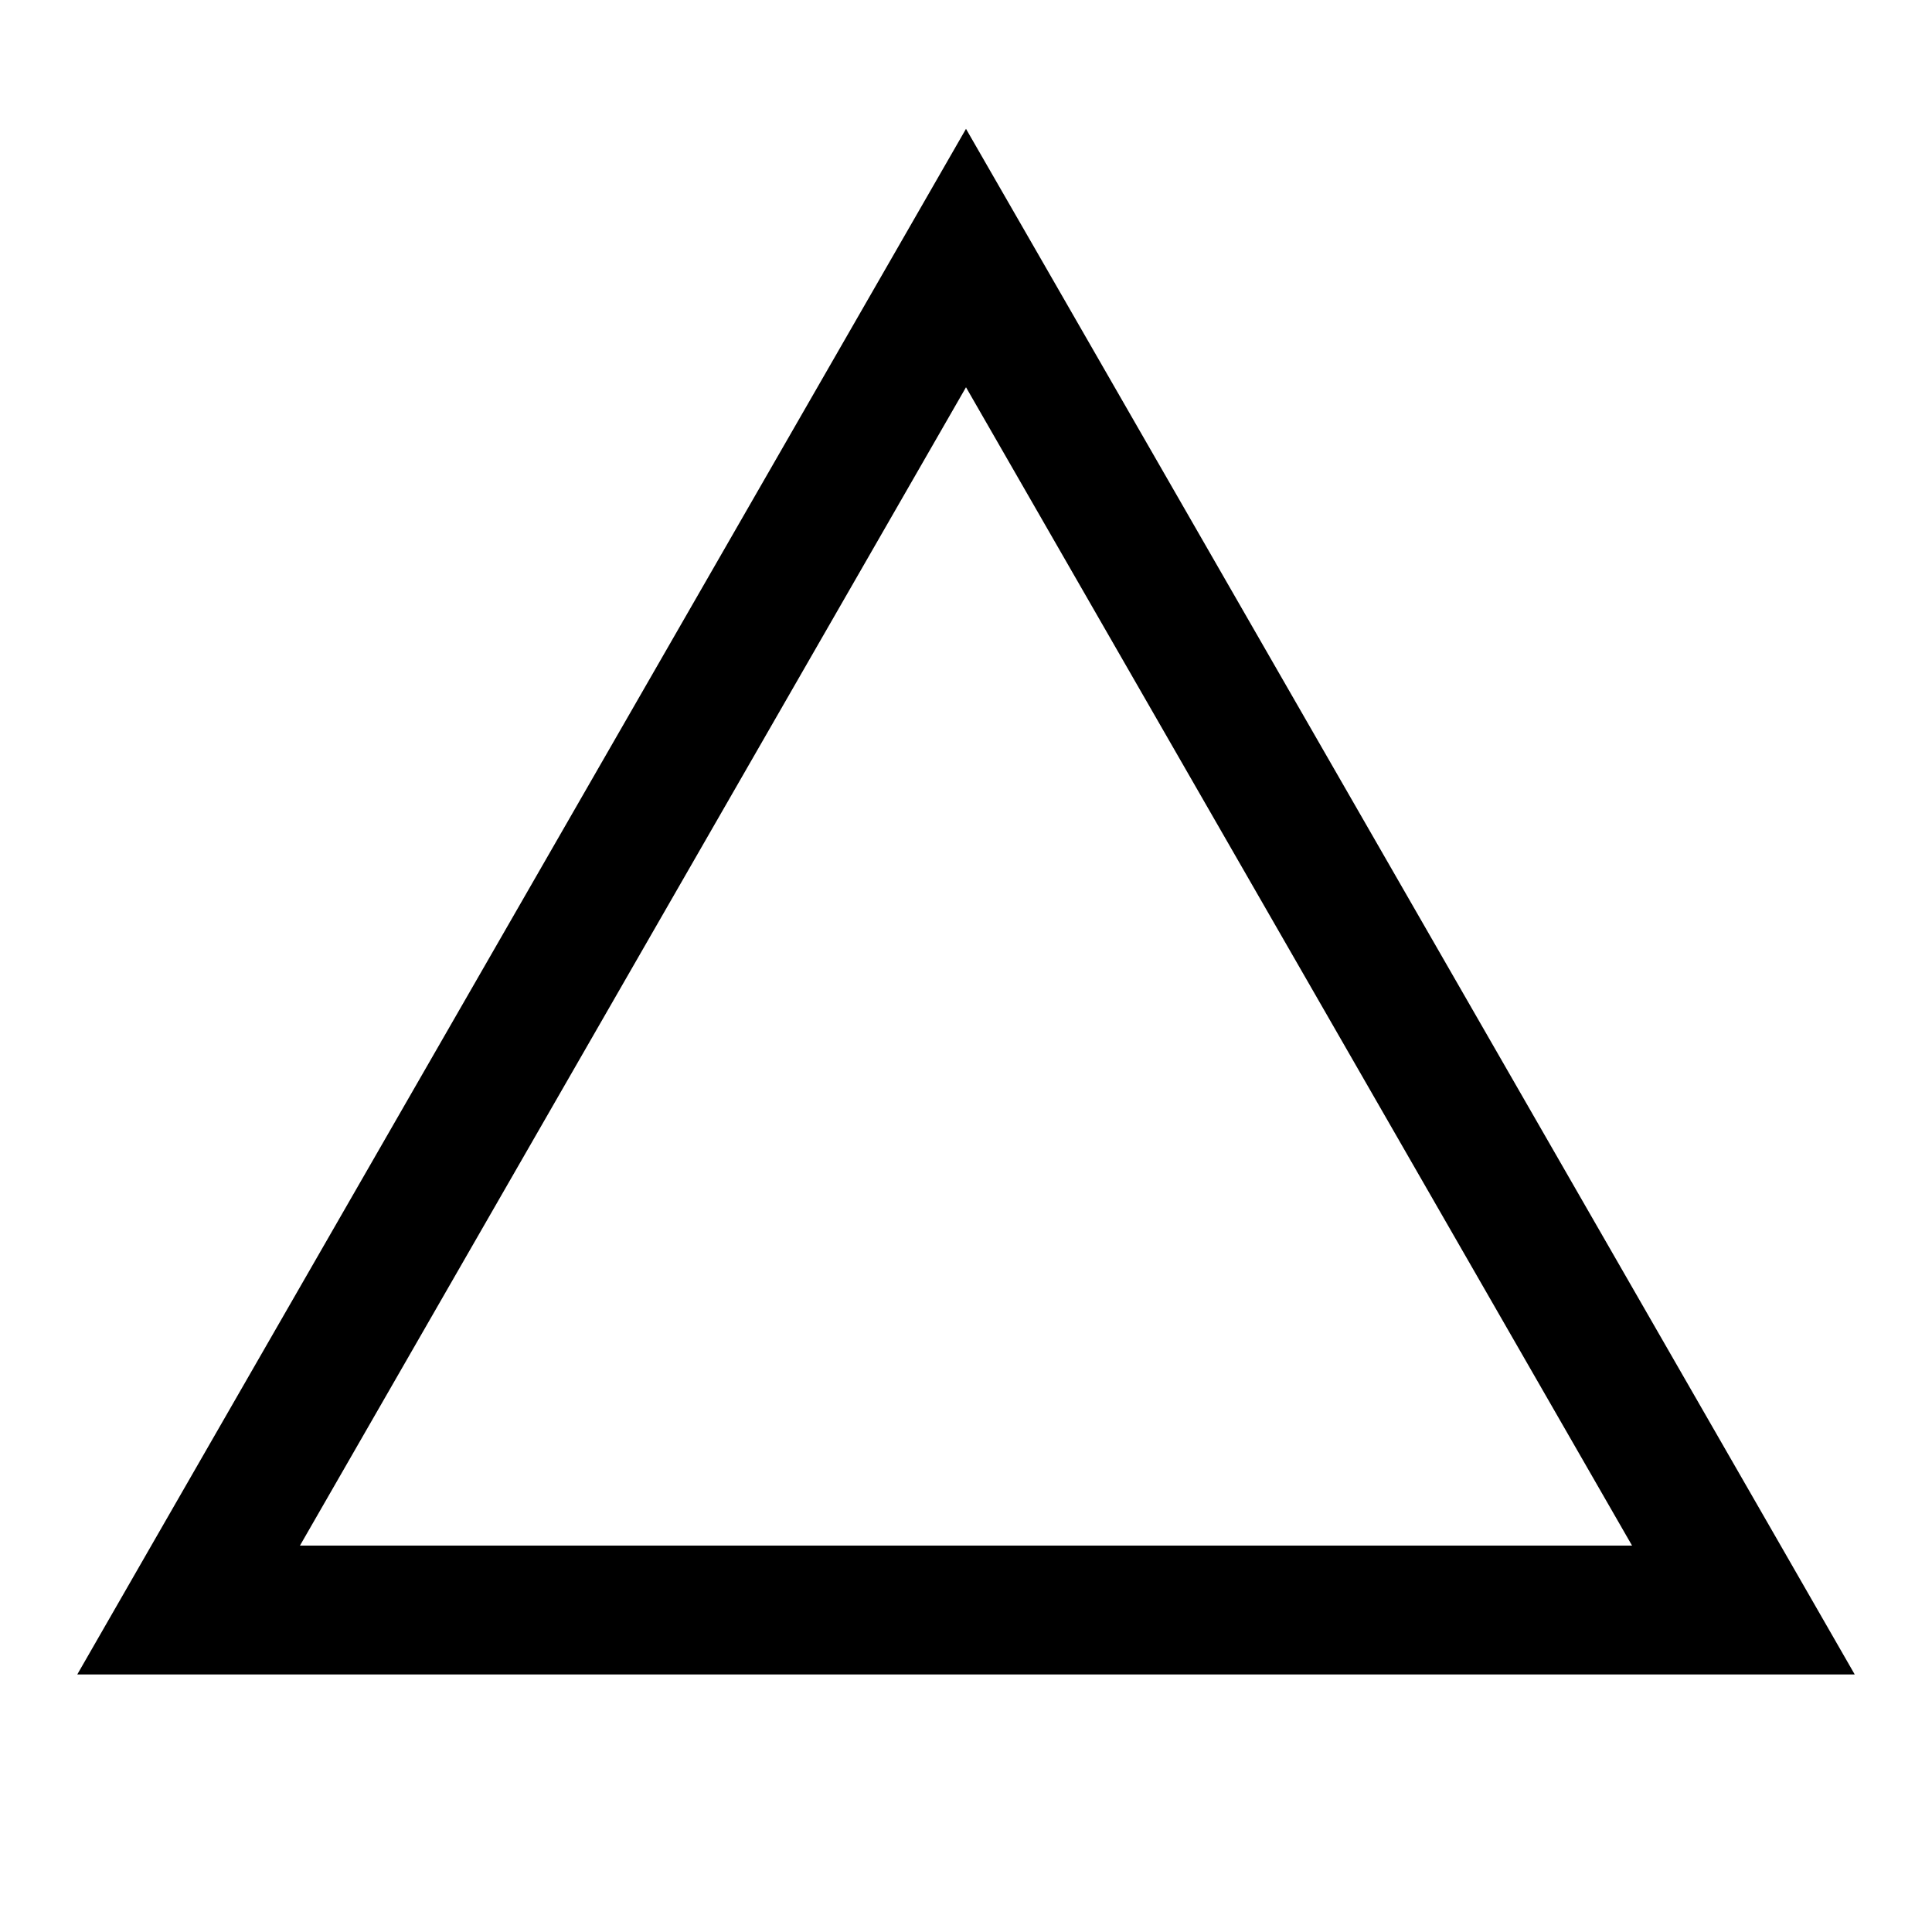 <svg viewBox="0 0 16 16" fill="none" xmlns="http://www.w3.org/2000/svg" id="Vercel-Logo--Streamline-Radix" height="16" width="16">
  <desc>
    Vercel Logo Streamline Icon: https://streamlinehq.com
  </desc>
  <path fill-rule="evenodd" clip-rule="evenodd" d="m8 1.067 -0.615 1.07L1.253 12.8l-0.613 1.067H15.36l-0.613 -1.067 -6.131 -10.663L8 1.067Zm0 2.14L2.484 12.8h11.032L8 3.207Z" fill="#000000" stroke-width="1.067"></path>
</svg>